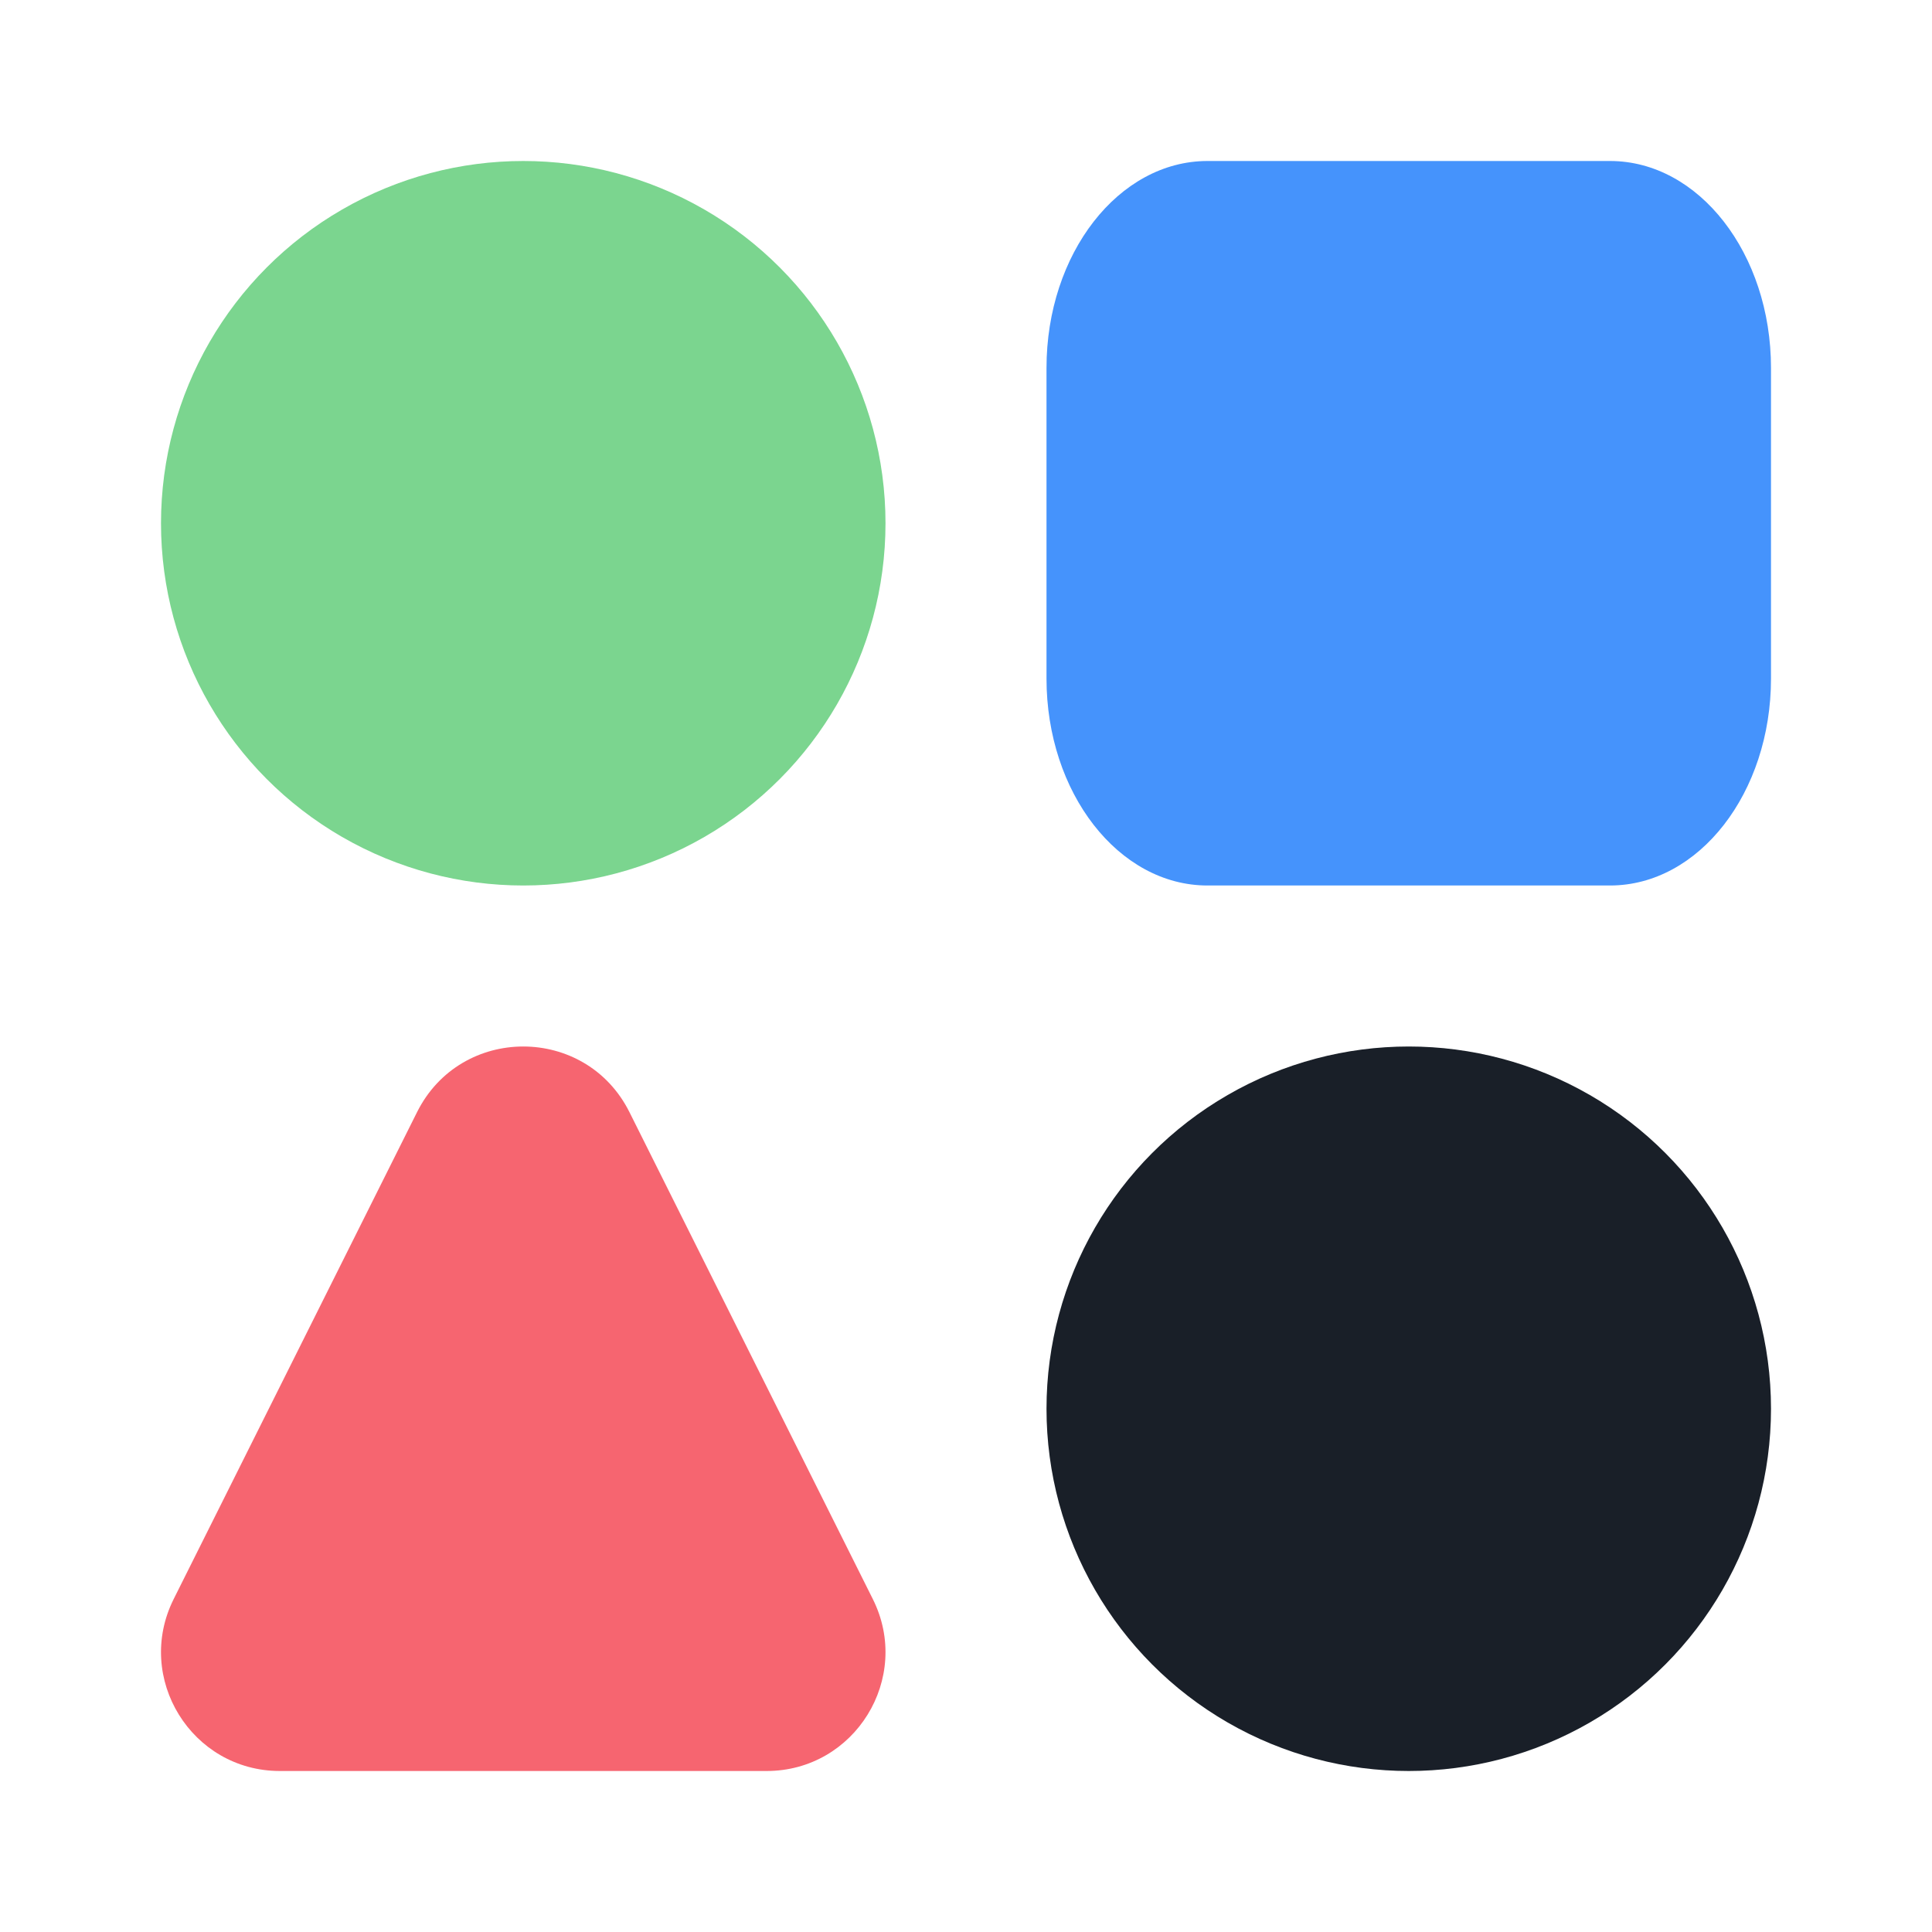 <svg xmlns="http://www.w3.org/2000/svg" width="60" height="60" viewBox="0 0 60 60" fill="none">
  <path d="M50 27.5C52.761 27.5 55 24.622 55 21.071V11.429C55 7.878 52.761 5 50 5H37.5C34.739 5 32.5 7.878 32.5 11.429V21.071C32.5 24.622 34.739 27.5 37.5 27.5H50Z" fill="#4593FC"/>
  <circle cx="16.25" cy="16.25" r="11.25" fill="#7BD58F"/>
  <circle cx="43.75" cy="43.75" r="11.25" fill="#191F28"/>
  <path d="M12.951 34.54C14.31 31.82 18.19 31.82 19.549 34.54L27.106 49.66C28.332 52.113 26.549 55 23.807 55H8.693C5.951 55 4.168 52.113 5.394 49.66L12.951 34.54Z" fill="#F66570"/>
</svg>
